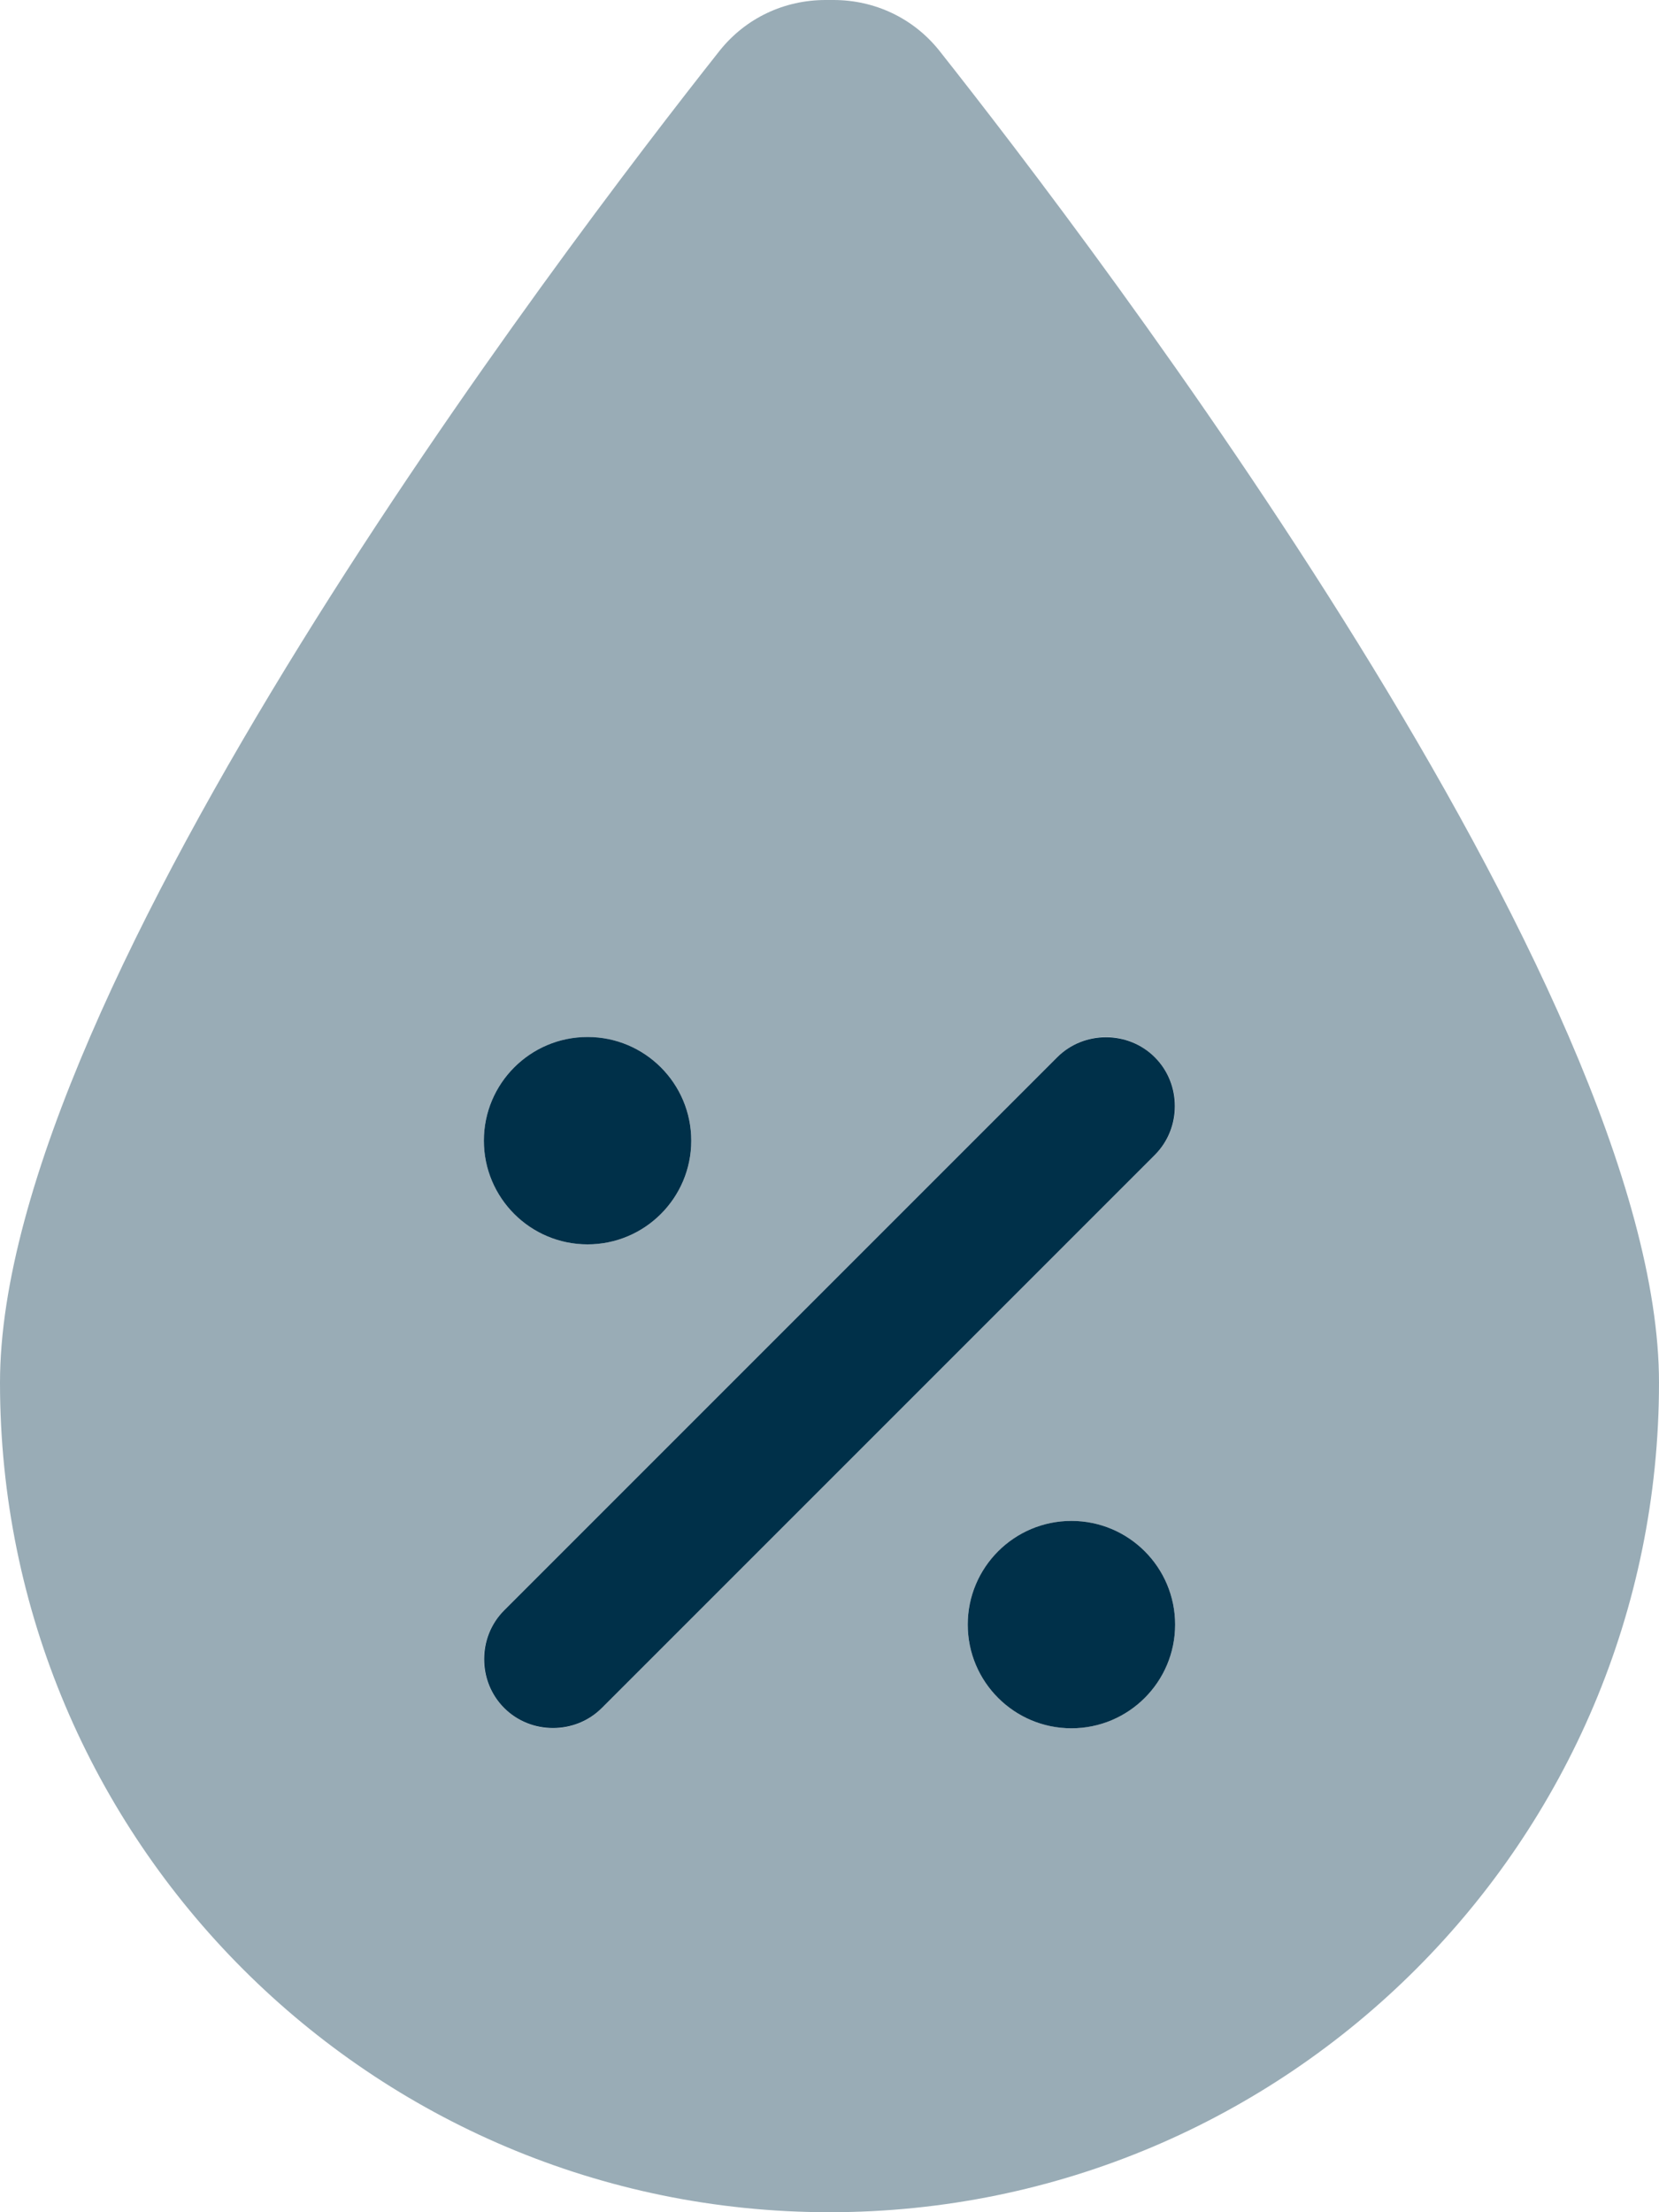 <?xml version="1.0" encoding="UTF-8"?>
<svg id="Layer_1" xmlns="http://www.w3.org/2000/svg" version="1.1" viewBox="0 0 384 512">
  <!-- Generator: Adobe Illustrator 29.5.1, SVG Export Plug-In . SVG Version: 2.1.0 Build 141)  -->
  <defs>
    <style>
      .st0, .st1 {
        fill: #003049;
      }

      .st1 {
        isolation: isolate;
        opacity: .4;
      }
    </style>
  </defs>
  <path class="st1" d="M0,320c0,106,86,192,192,192s192-86,192-192c0-91.2-130.2-262.3-166.6-308.3-6-7.5-14.9-11.7-24.5-11.7h-1.8c-9.6,0-18.5,4.2-24.5,11.7C130.2,57.7,0,228.8,0,320ZM160,264c0,13.25-10.75,24-24,24s-24-10.75-24-24,10.75-24,24-24,24,10.75,24,24ZM112,384c0-4.1,1.6-8.2,4.7-11.3l128-128c3.1-3.1,7.2-4.7,11.3-4.7s8.2,1.6,11.3,4.7,4.7,7.2,4.7,11.3-1.6,8.2-4.7,11.3l-128,128c-3.1,3.1-7.2,4.7-11.3,4.7s-8.2-1.6-11.3-4.7-4.7-7.2-4.7-11.3h0ZM272,376c0,13.25-10.75,24-24,24s-24-10.75-24-24,10.75-24,24-24,24,10.75,24,24Z"/>
  <path class="st0" d="M267.3,267.3c6.2-6.2,6.2-16.4,0-22.6s-16.4-6.2-22.6,0l-128,128c-6.2,6.2-6.2,16.4,0,22.6s16.4,6.2,22.6,0l128-128ZM160,264c0-13.25-10.75-24-24-24s-24,10.75-24,24,10.75,24,24,24,24-10.75,24-24ZM272,376c0-13.25-10.75-24-24-24s-24,10.75-24,24,10.75,24,24,24,24-10.75,24-24Z"/>
</svg>